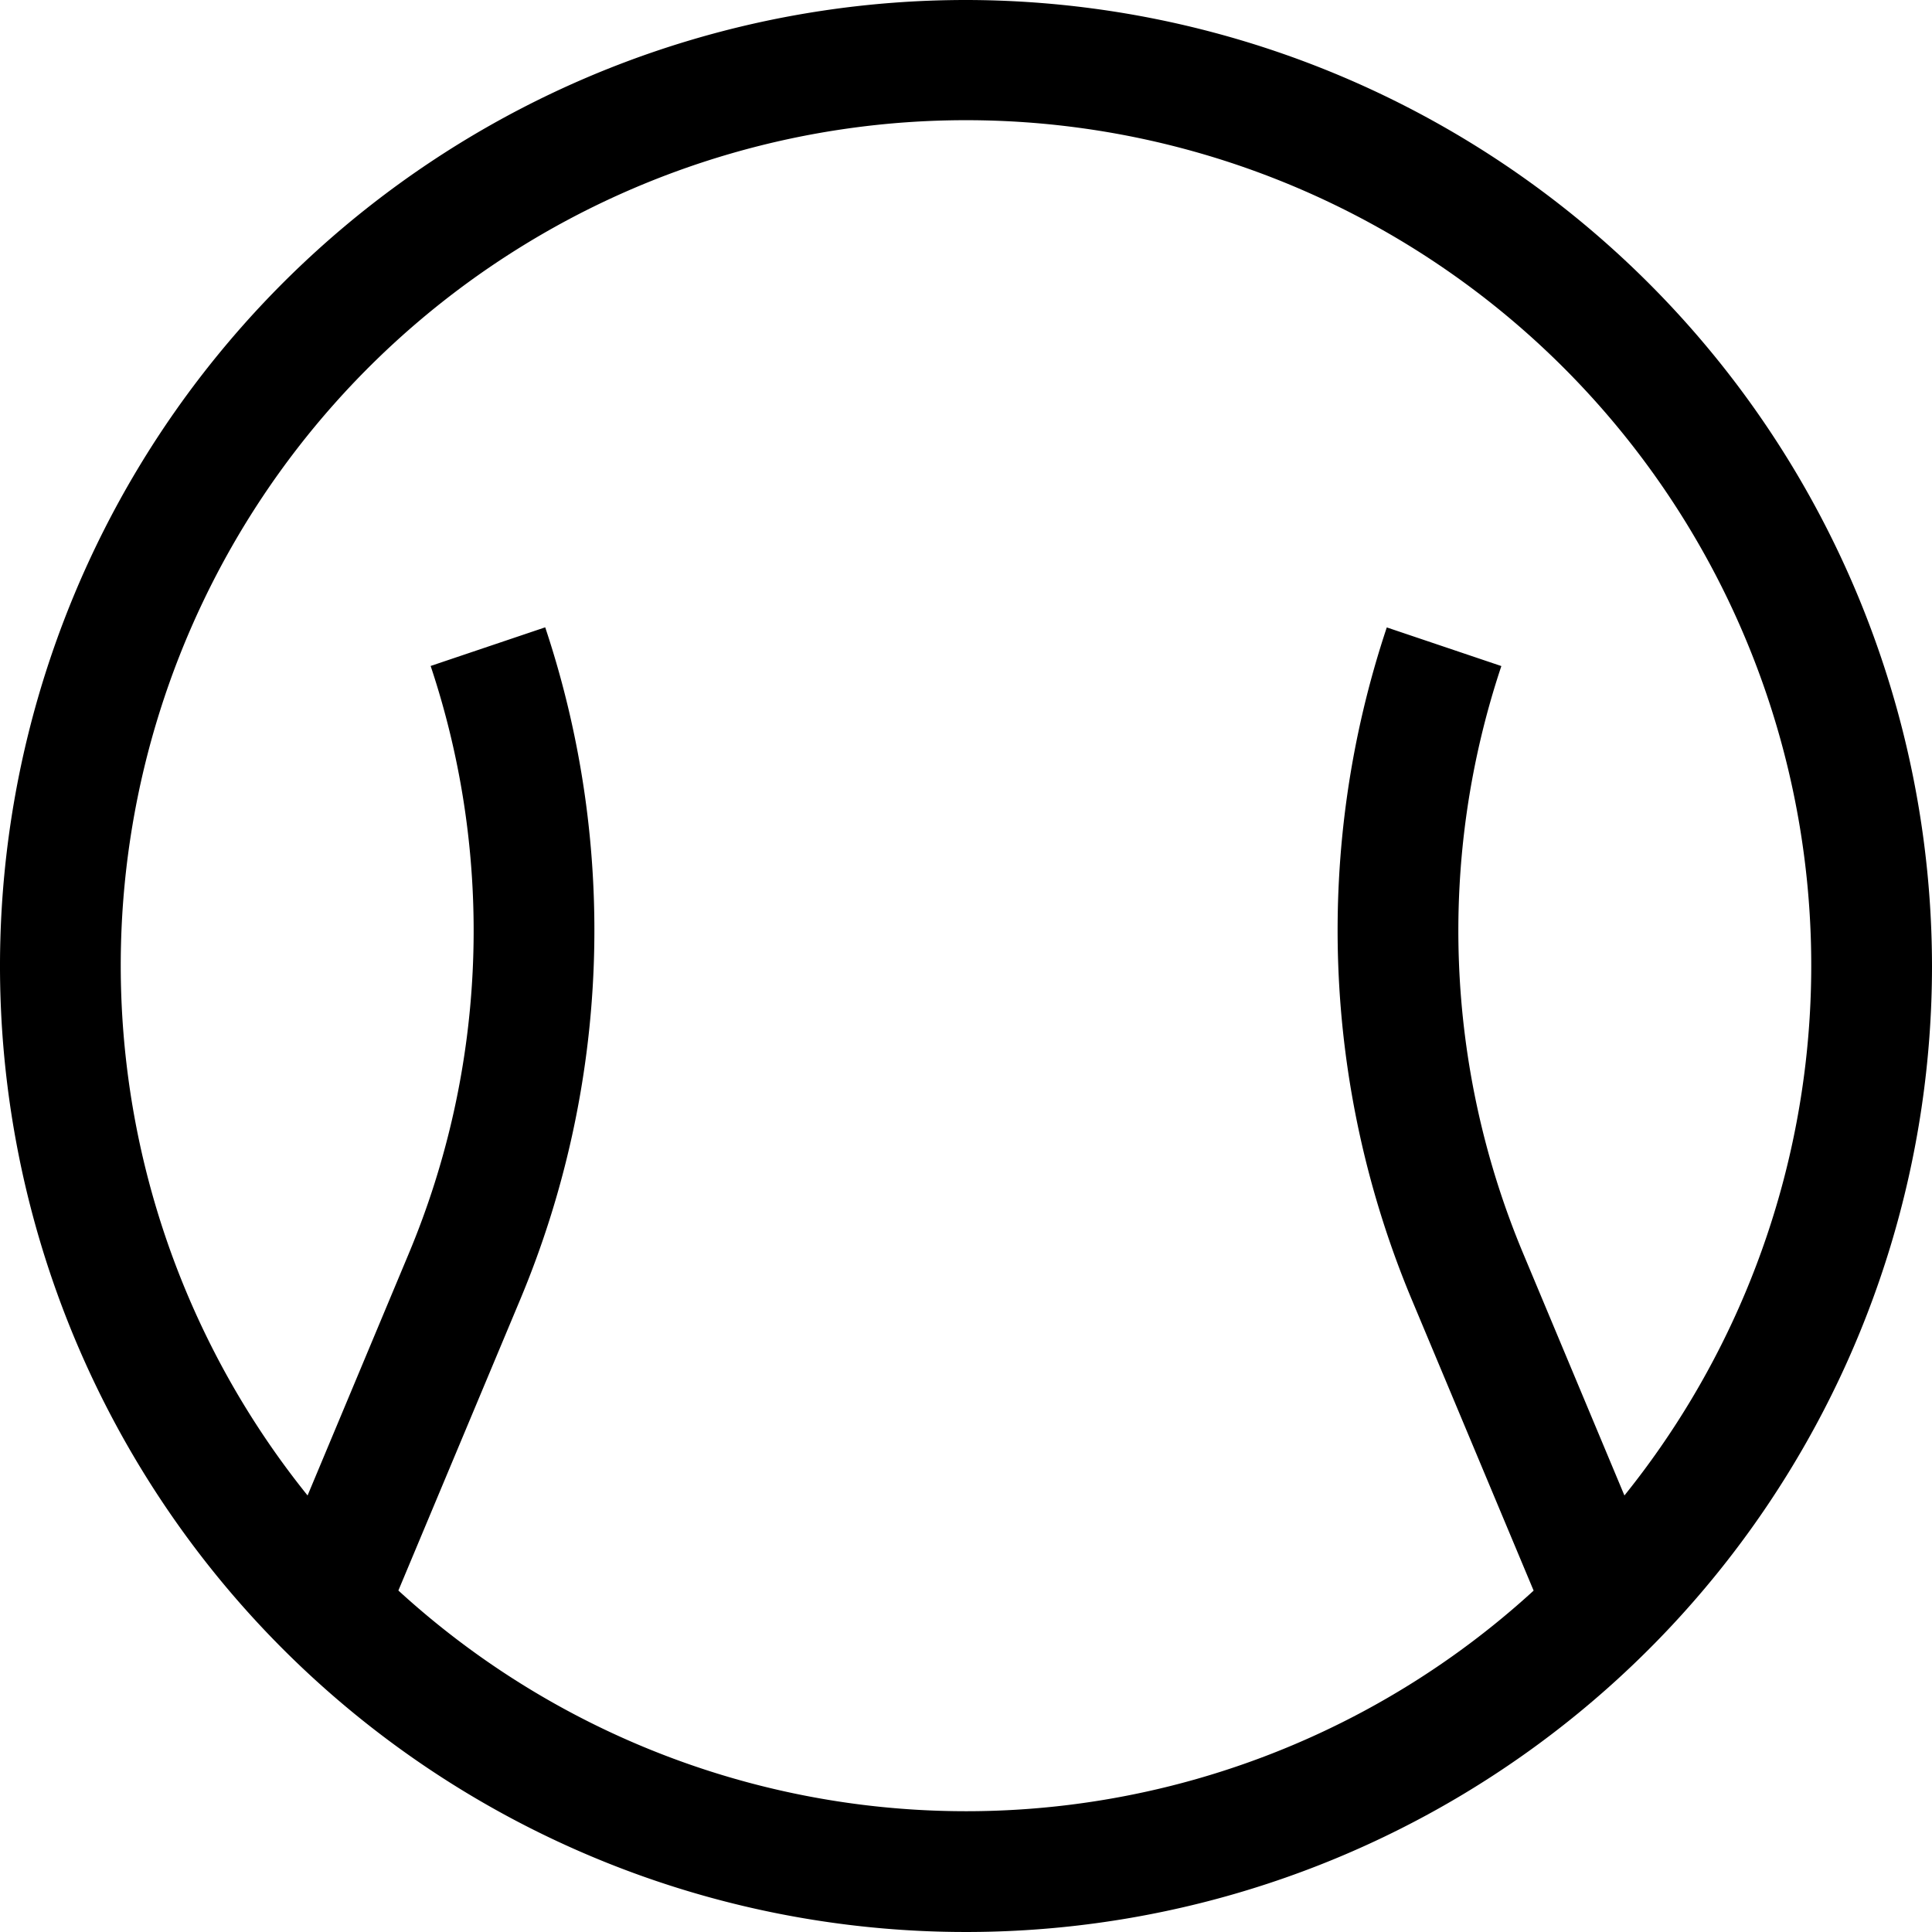 <svg rpl="" fill="currentColor" height="20" icon-name="topic-sports-outline" viewBox="0 0 20 20" width="20" xmlns="http://www.w3.org/2000/svg">
      <path d="M10 0a10 10 0 1 0 10 10A10.011 10.011 0 0 0 10 0ZM4.124 16.465l1.259-3.007a9.906 9.906 0 0 0 .261-6.964l-1.186.4a8.656 8.656 0 0 1-.228 6.087l-1.046 2.5a8.75 8.75 0 1 1 13.632 0l-1.046-2.5a8.653 8.653 0 0 1-.228-6.086l-1.186-.4a9.906 9.906 0 0 0 .261 6.964l1.259 3.007a8.7 8.7 0 0 1-11.752-.001Z"></path>
    </svg>